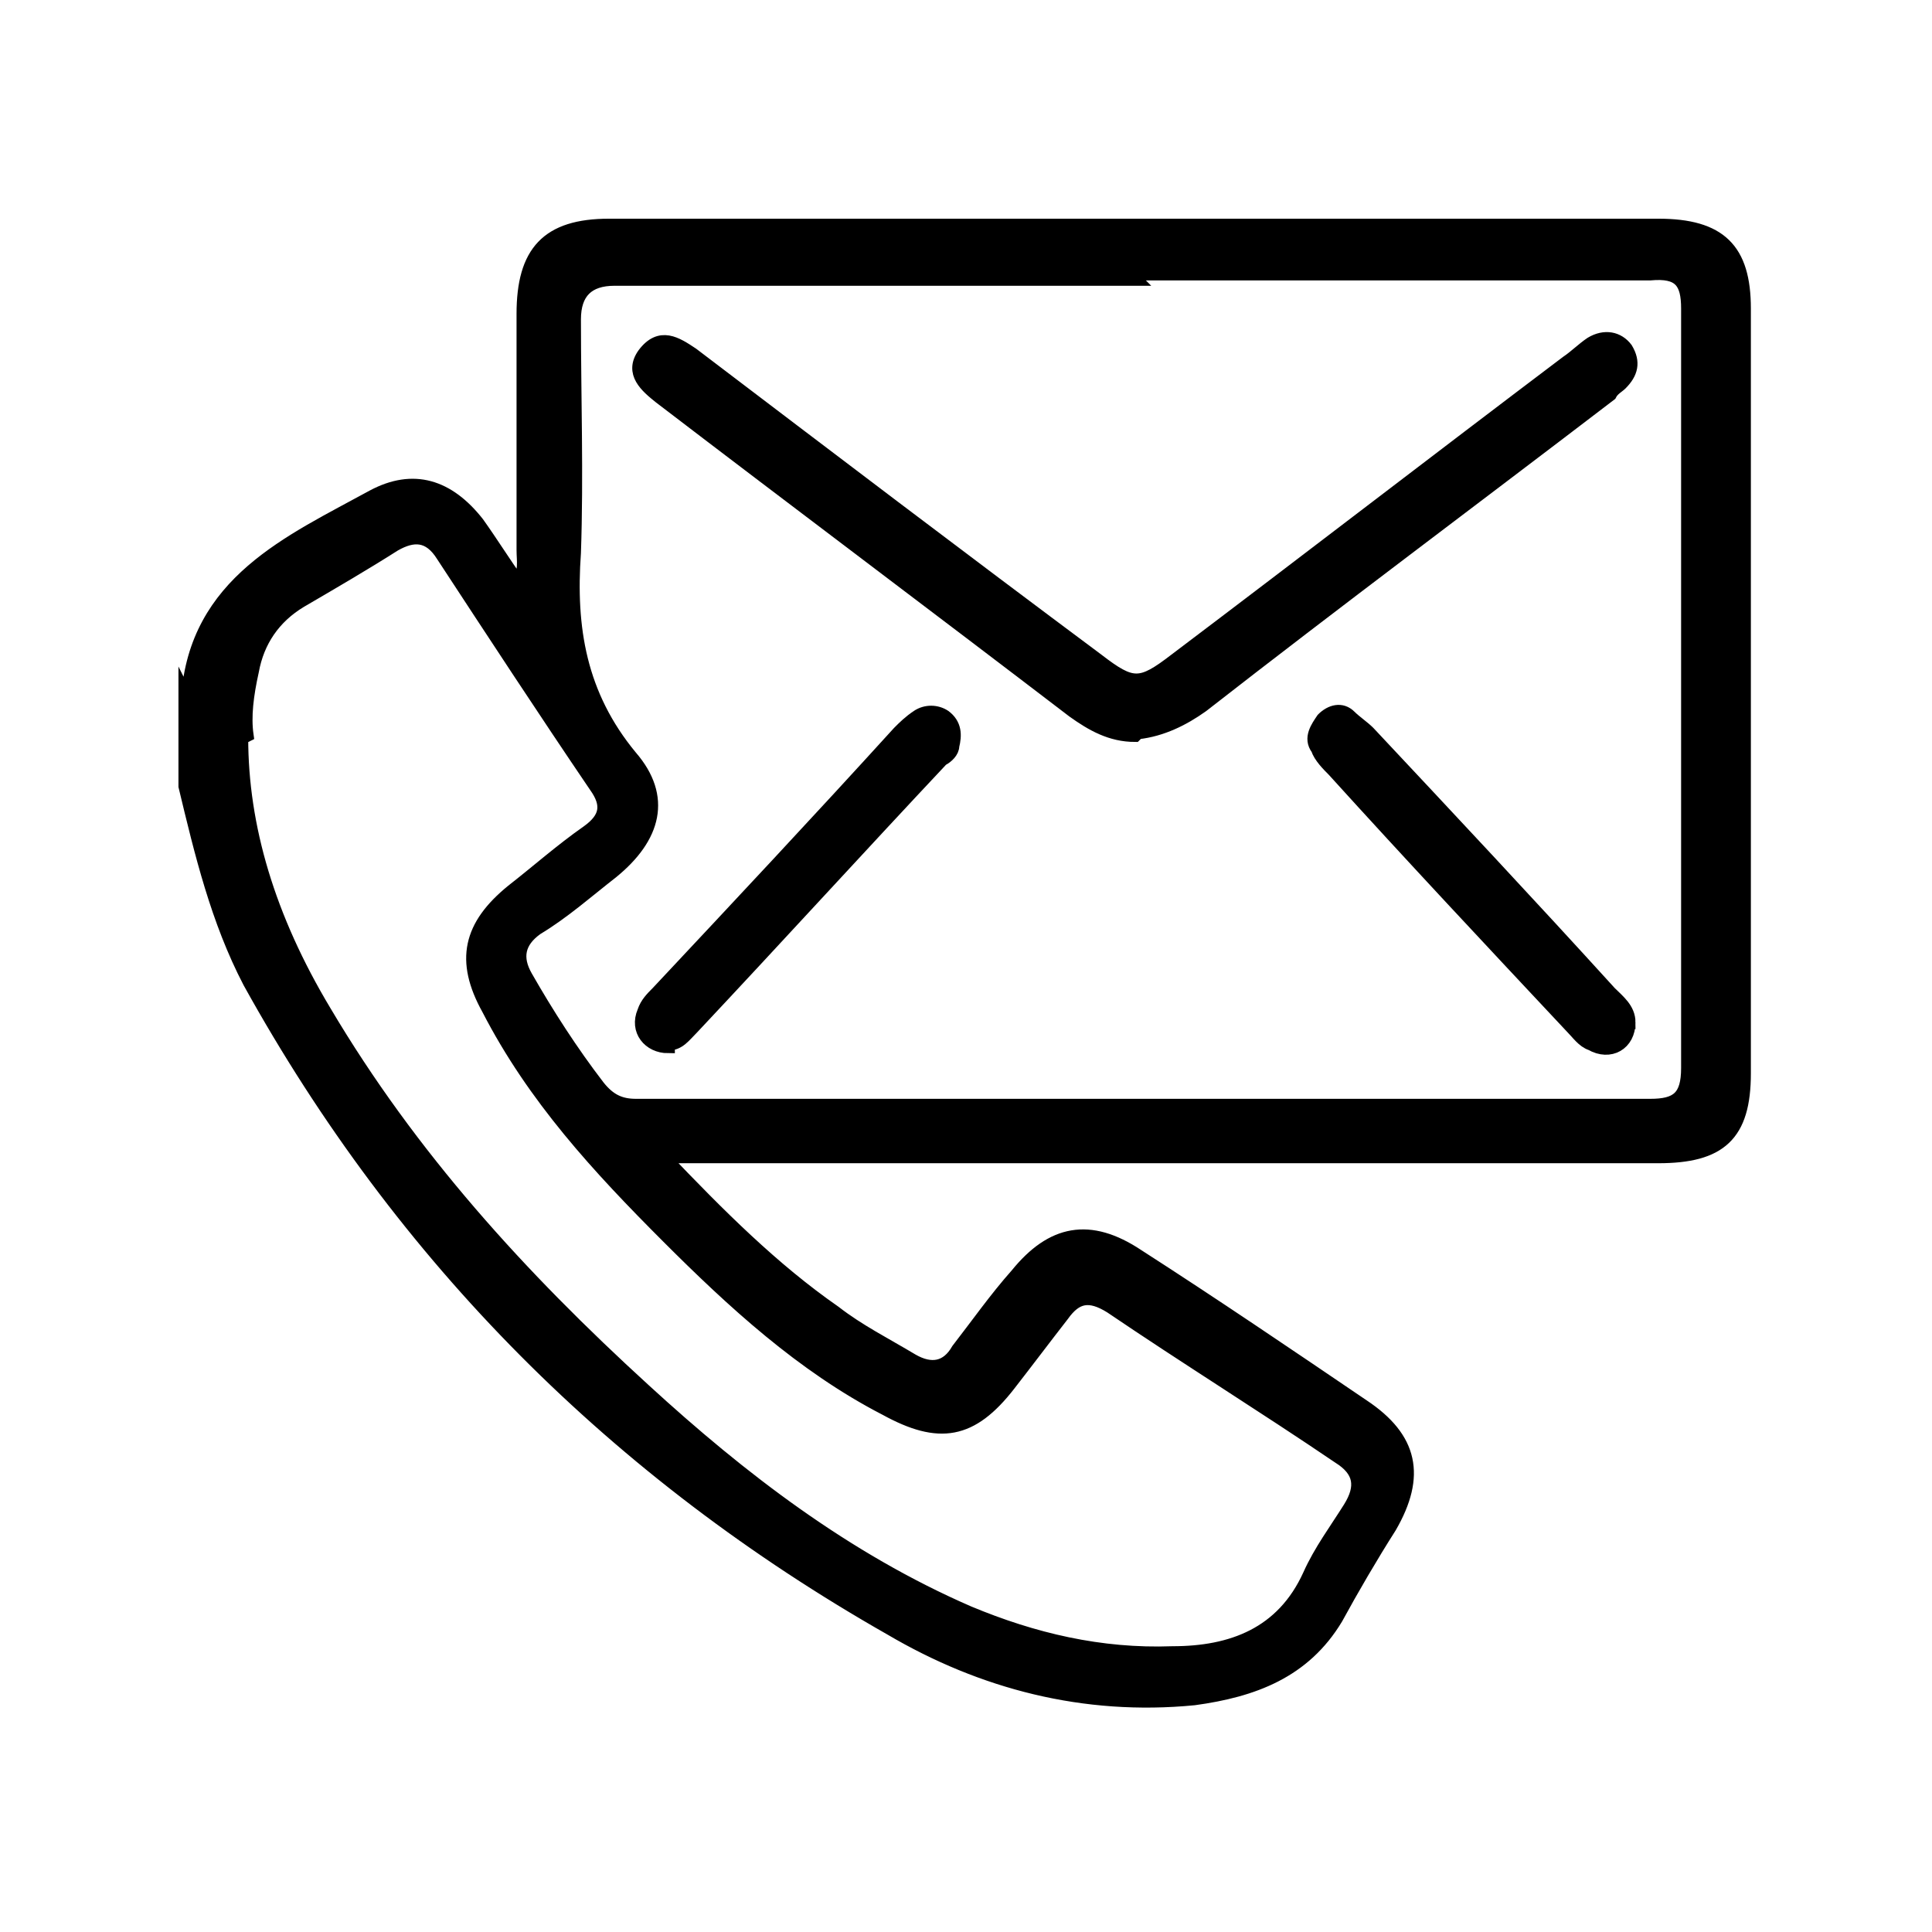 <svg xmlns="http://www.w3.org/2000/svg" id="Layer_1" viewBox="0 0 72 72"><defs><style>      .cls-1 {        stroke: #000;        stroke-miterlimit: 10;        stroke-width: .5px;      }    </style></defs><path class="cls-1" d="M7,26.1s0,0,0-.1c.3-4.3,3.8-5.8,6.9-7.5,1.5-.8,2.8-.4,3.9,1,.5.7,1,1.5,1.5,2.2.3-.4.2-.8.2-1.2,0-2.9,0-5.9,0-8.8,0-2.3.9-3.3,3.2-3.3,13,0,26.1,0,39.1,0,2.3,0,3.2.9,3.2,3.1,0,9.5,0,19,0,28.5,0,2.3-.9,3.1-3.2,3.1-11.9,0-23.7,0-35.6,0-.4,0-.8,0-1.5,0,2.1,2.2,4.1,4.2,6.4,5.8.9.7,1.9,1.2,2.9,1.8.7.4,1.3.3,1.7-.4.7-.9,1.4-1.9,2.2-2.8,1.3-1.6,2.7-1.9,4.5-.7,2.8,1.8,5.6,3.7,8.4,5.6,1.8,1.2,2.1,2.6,1,4.5-.7,1.1-1.4,2.3-2,3.4-1.2,2-3.1,2.7-5.3,3-4.1.4-7.9-.6-11.3-2.6-10.2-5.8-18.2-13.8-23.9-24.1-1.2-2.3-1.8-4.8-2.4-7.3,0-1.1,0-2.3,0-3.4ZM42.3,10.4c-6.5,0-12.9,0-19.4,0q-1.5,0-1.5,1.5c0,2.9.1,5.8,0,8.7-.2,2.8.2,5.3,2.1,7.6,1.3,1.5.9,3-.7,4.3-.9.7-1.8,1.5-2.8,2.1-.7.5-.8,1.1-.4,1.8.8,1.4,1.7,2.8,2.7,4.1.4.5.8.7,1.4.7,12.6,0,25.2,0,37.8,0,1,0,1.4-.3,1.4-1.4,0-9.4,0-18.9,0-28.3,0-1-.3-1.4-1.4-1.3-6.5,0-12.9,0-19.4,0ZM9,27.5c0,3.3,1,6.7,3.1,10.2,3.2,5.4,7.3,9.9,11.9,14.1,3.6,3.3,7.5,6.3,12.1,8.3,2.4,1,4.9,1.6,7.6,1.5,2.2,0,4.1-.7,5.1-2.9.4-.9,1-1.7,1.5-2.5.5-.8.4-1.4-.4-1.9-2.8-1.9-5.7-3.7-8.5-5.6-.8-.5-1.3-.4-1.8.3-.7.9-1.3,1.7-2,2.6-1.4,1.8-2.6,2-4.6.9-3.1-1.6-5.7-4-8.1-6.4-2.6-2.6-5-5.2-6.7-8.5-1-1.8-.7-3.1.9-4.4.9-.7,1.8-1.5,2.8-2.2.7-.5.8-1,.3-1.7-1.9-2.8-3.8-5.7-5.7-8.6-.5-.8-1.1-.8-1.8-.4-1.1.7-2.3,1.4-3.5,2.1-1,.6-1.6,1.5-1.8,2.6-.2.9-.3,1.7-.2,2.4Z"></path><path class="cls-1" d="M42.3,27.4c-.9,0-1.6-.4-2.3-.9-5.1-3.9-10.3-7.8-15.4-11.7-.5-.4-1.1-.9-.6-1.6.6-.8,1.2-.4,1.8,0,5,3.8,10,7.6,15.1,11.4,1.3,1,1.6,1,2.9,0,4.9-3.7,9.7-7.4,14.6-11.1.3-.2.6-.5.9-.7.5-.3,1-.2,1.3.2.3.5.2.9-.2,1.3-.1.1-.3.2-.4.4-5.1,3.9-10.2,7.7-15.2,11.6-.7.5-1.5.9-2.4,1Z"></path><path class="cls-1" d="M60.7,38.1c0,.8-.7,1.2-1.4.8-.3-.1-.5-.4-.7-.6-3-3.2-6-6.4-8.9-9.6-.2-.2-.5-.5-.6-.8-.3-.4,0-.8.2-1.1.3-.3.7-.4,1-.1.2.2.5.4.7.6,3,3.2,6,6.4,9,9.7.3.3.7.6.7,1.1Z"></path><path class="cls-1" d="M24.9,39c-.7,0-1.2-.6-.9-1.3.1-.3.3-.5.5-.7,3-3.2,6-6.4,9-9.7.2-.2.4-.4.7-.6.3-.2.7-.2,1,0,.4.3.4.7.3,1.1,0,.2-.2.4-.4.5-3.1,3.3-6.2,6.7-9.3,10-.3.3-.5.6-.9.6Z"></path></svg>